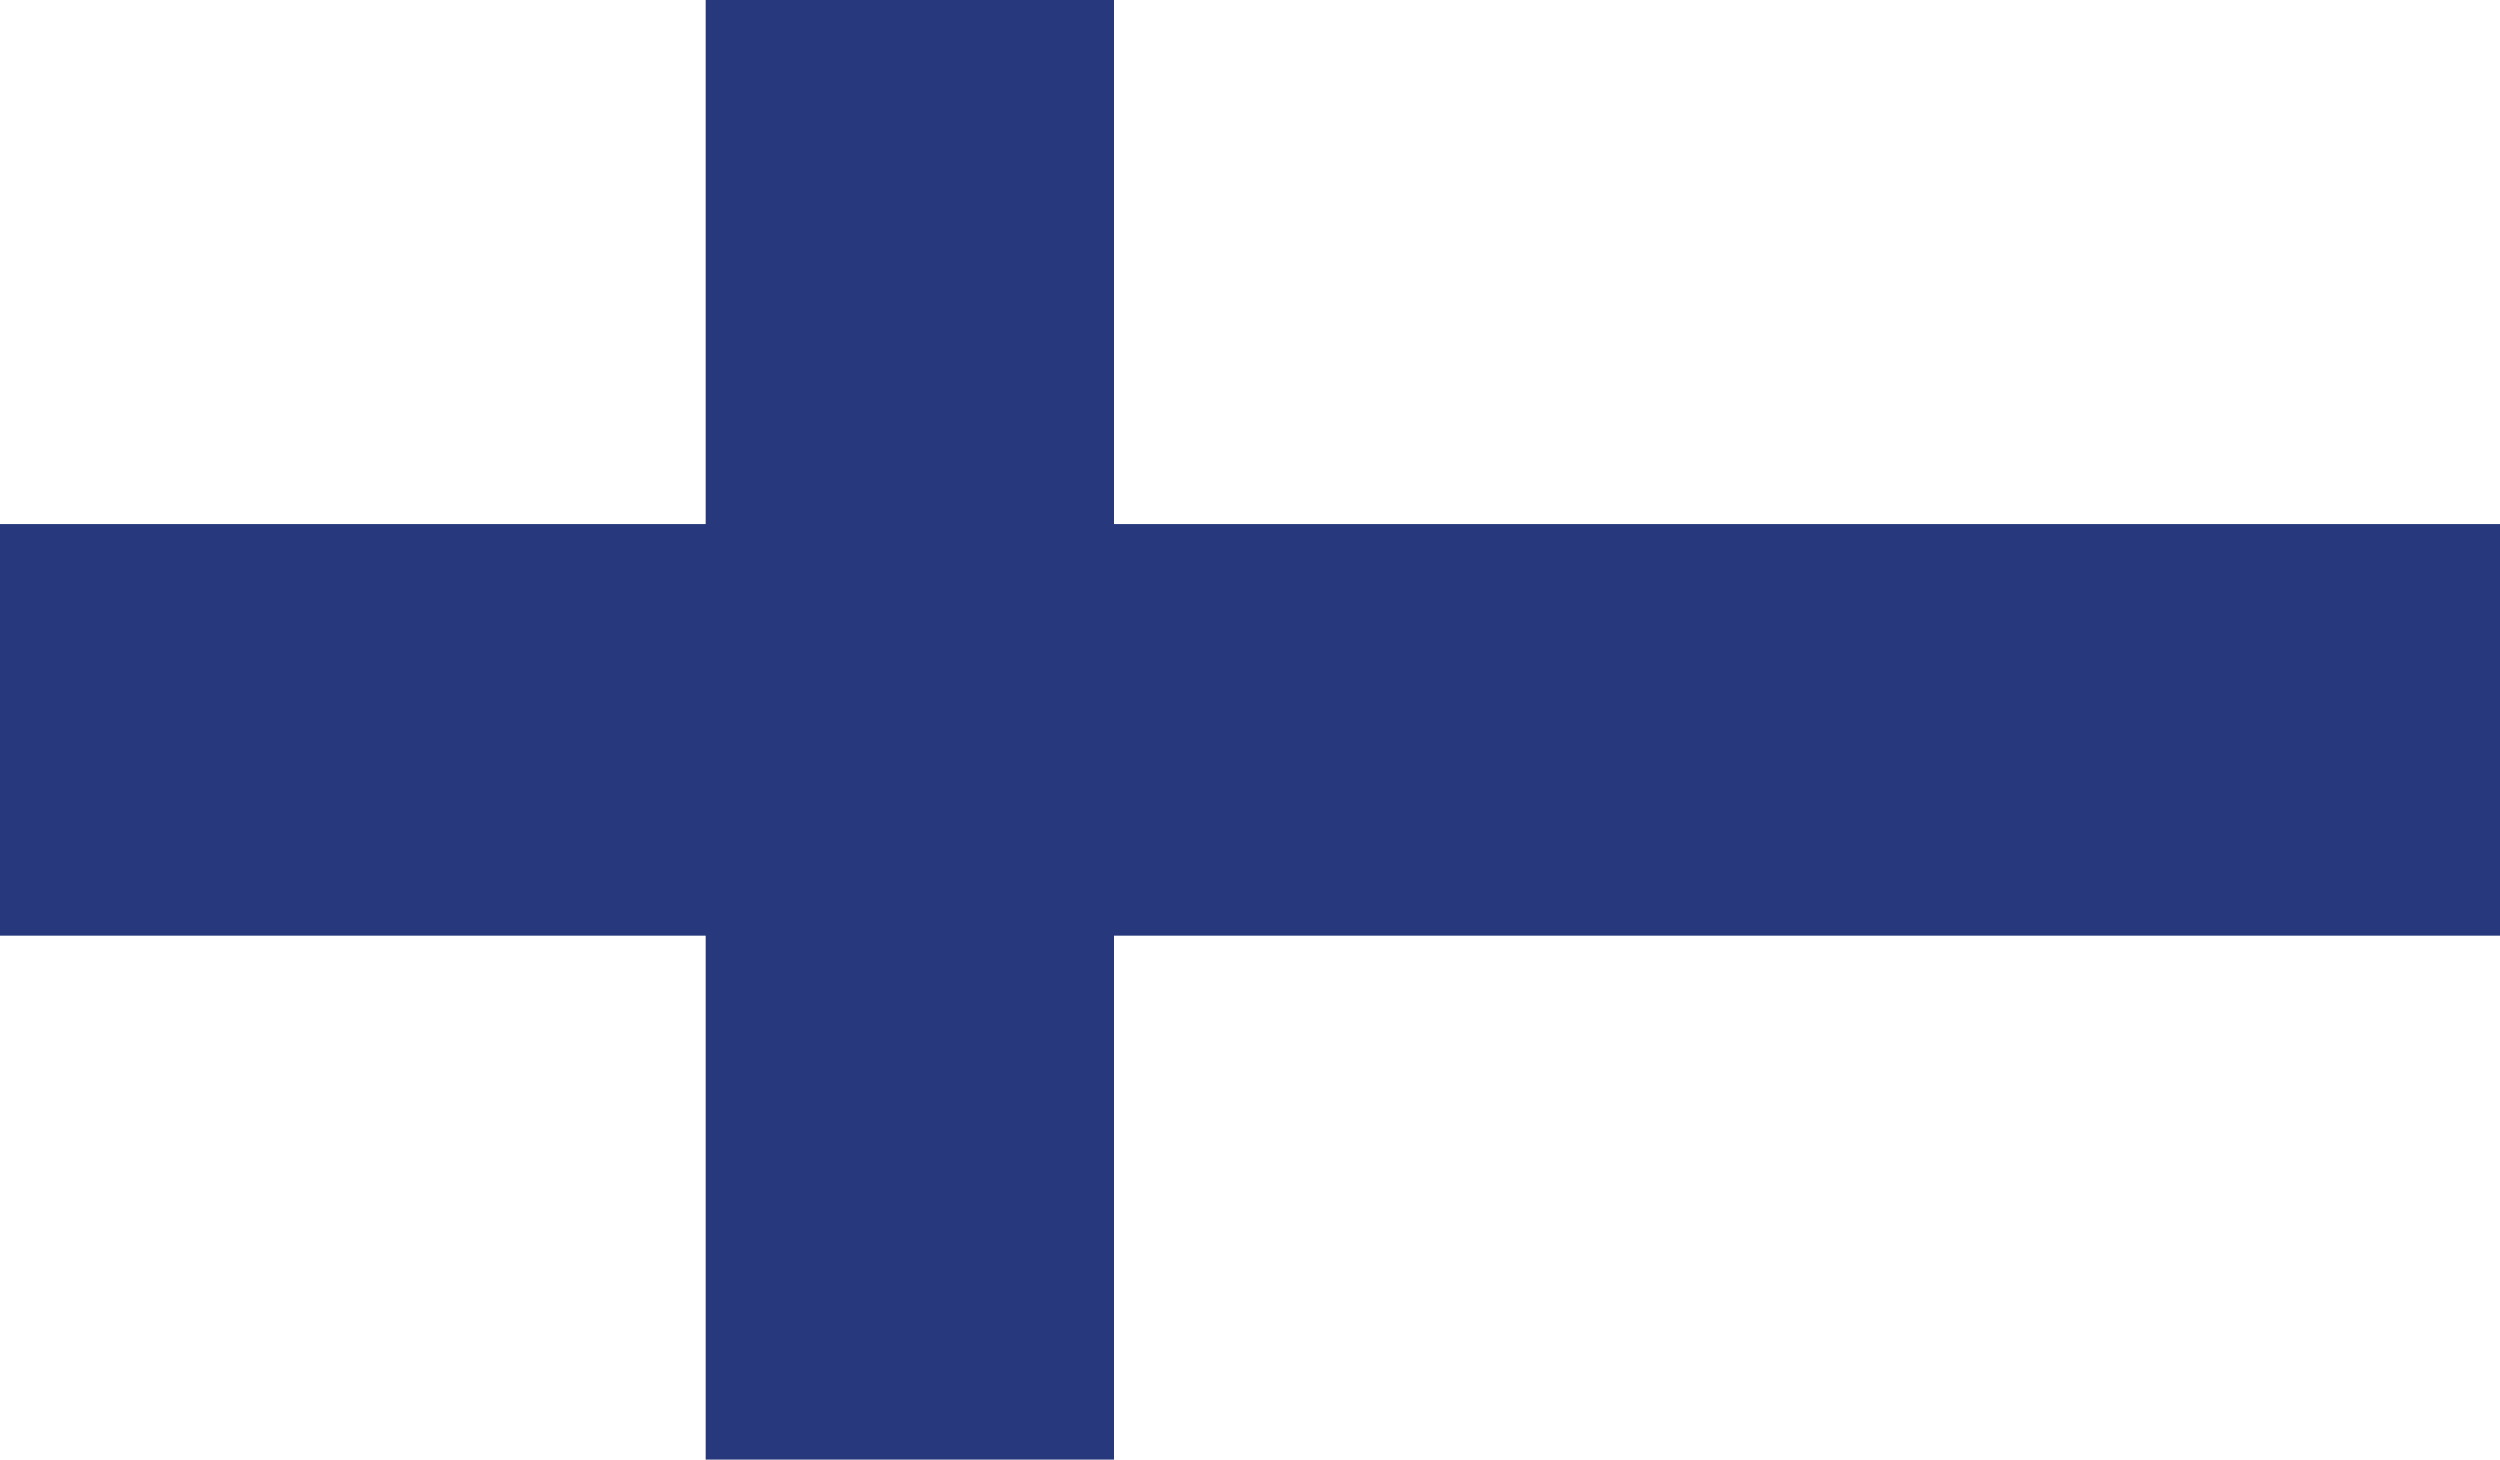 <svg id="Finland" xmlns="http://www.w3.org/2000/svg" xmlns:xlink="http://www.w3.org/1999/xlink" viewBox="0 0 829.78 484.45"><defs><style>.cls-1{fill:none;}.cls-2{clip-path:url(#clip-path);}.cls-3{fill:#fff;}.cls-4{fill:#27397c;}</style><clipPath id="clip-path"><rect class="cls-1" width="829.78" height="484.45"/></clipPath></defs><title>Finland</title><g class="cls-2"><rect class="cls-3" width="829.78" height="484.45"/><polygon class="cls-4" points="234.22 0 234.22 173.94 0 173.94 0 310.56 234.22 310.56 234.22 484.45 369.75 484.45 369.75 310.56 829.78 310.56 829.78 173.94 369.75 173.94 369.75 0 234.22 0"/></g></svg>
